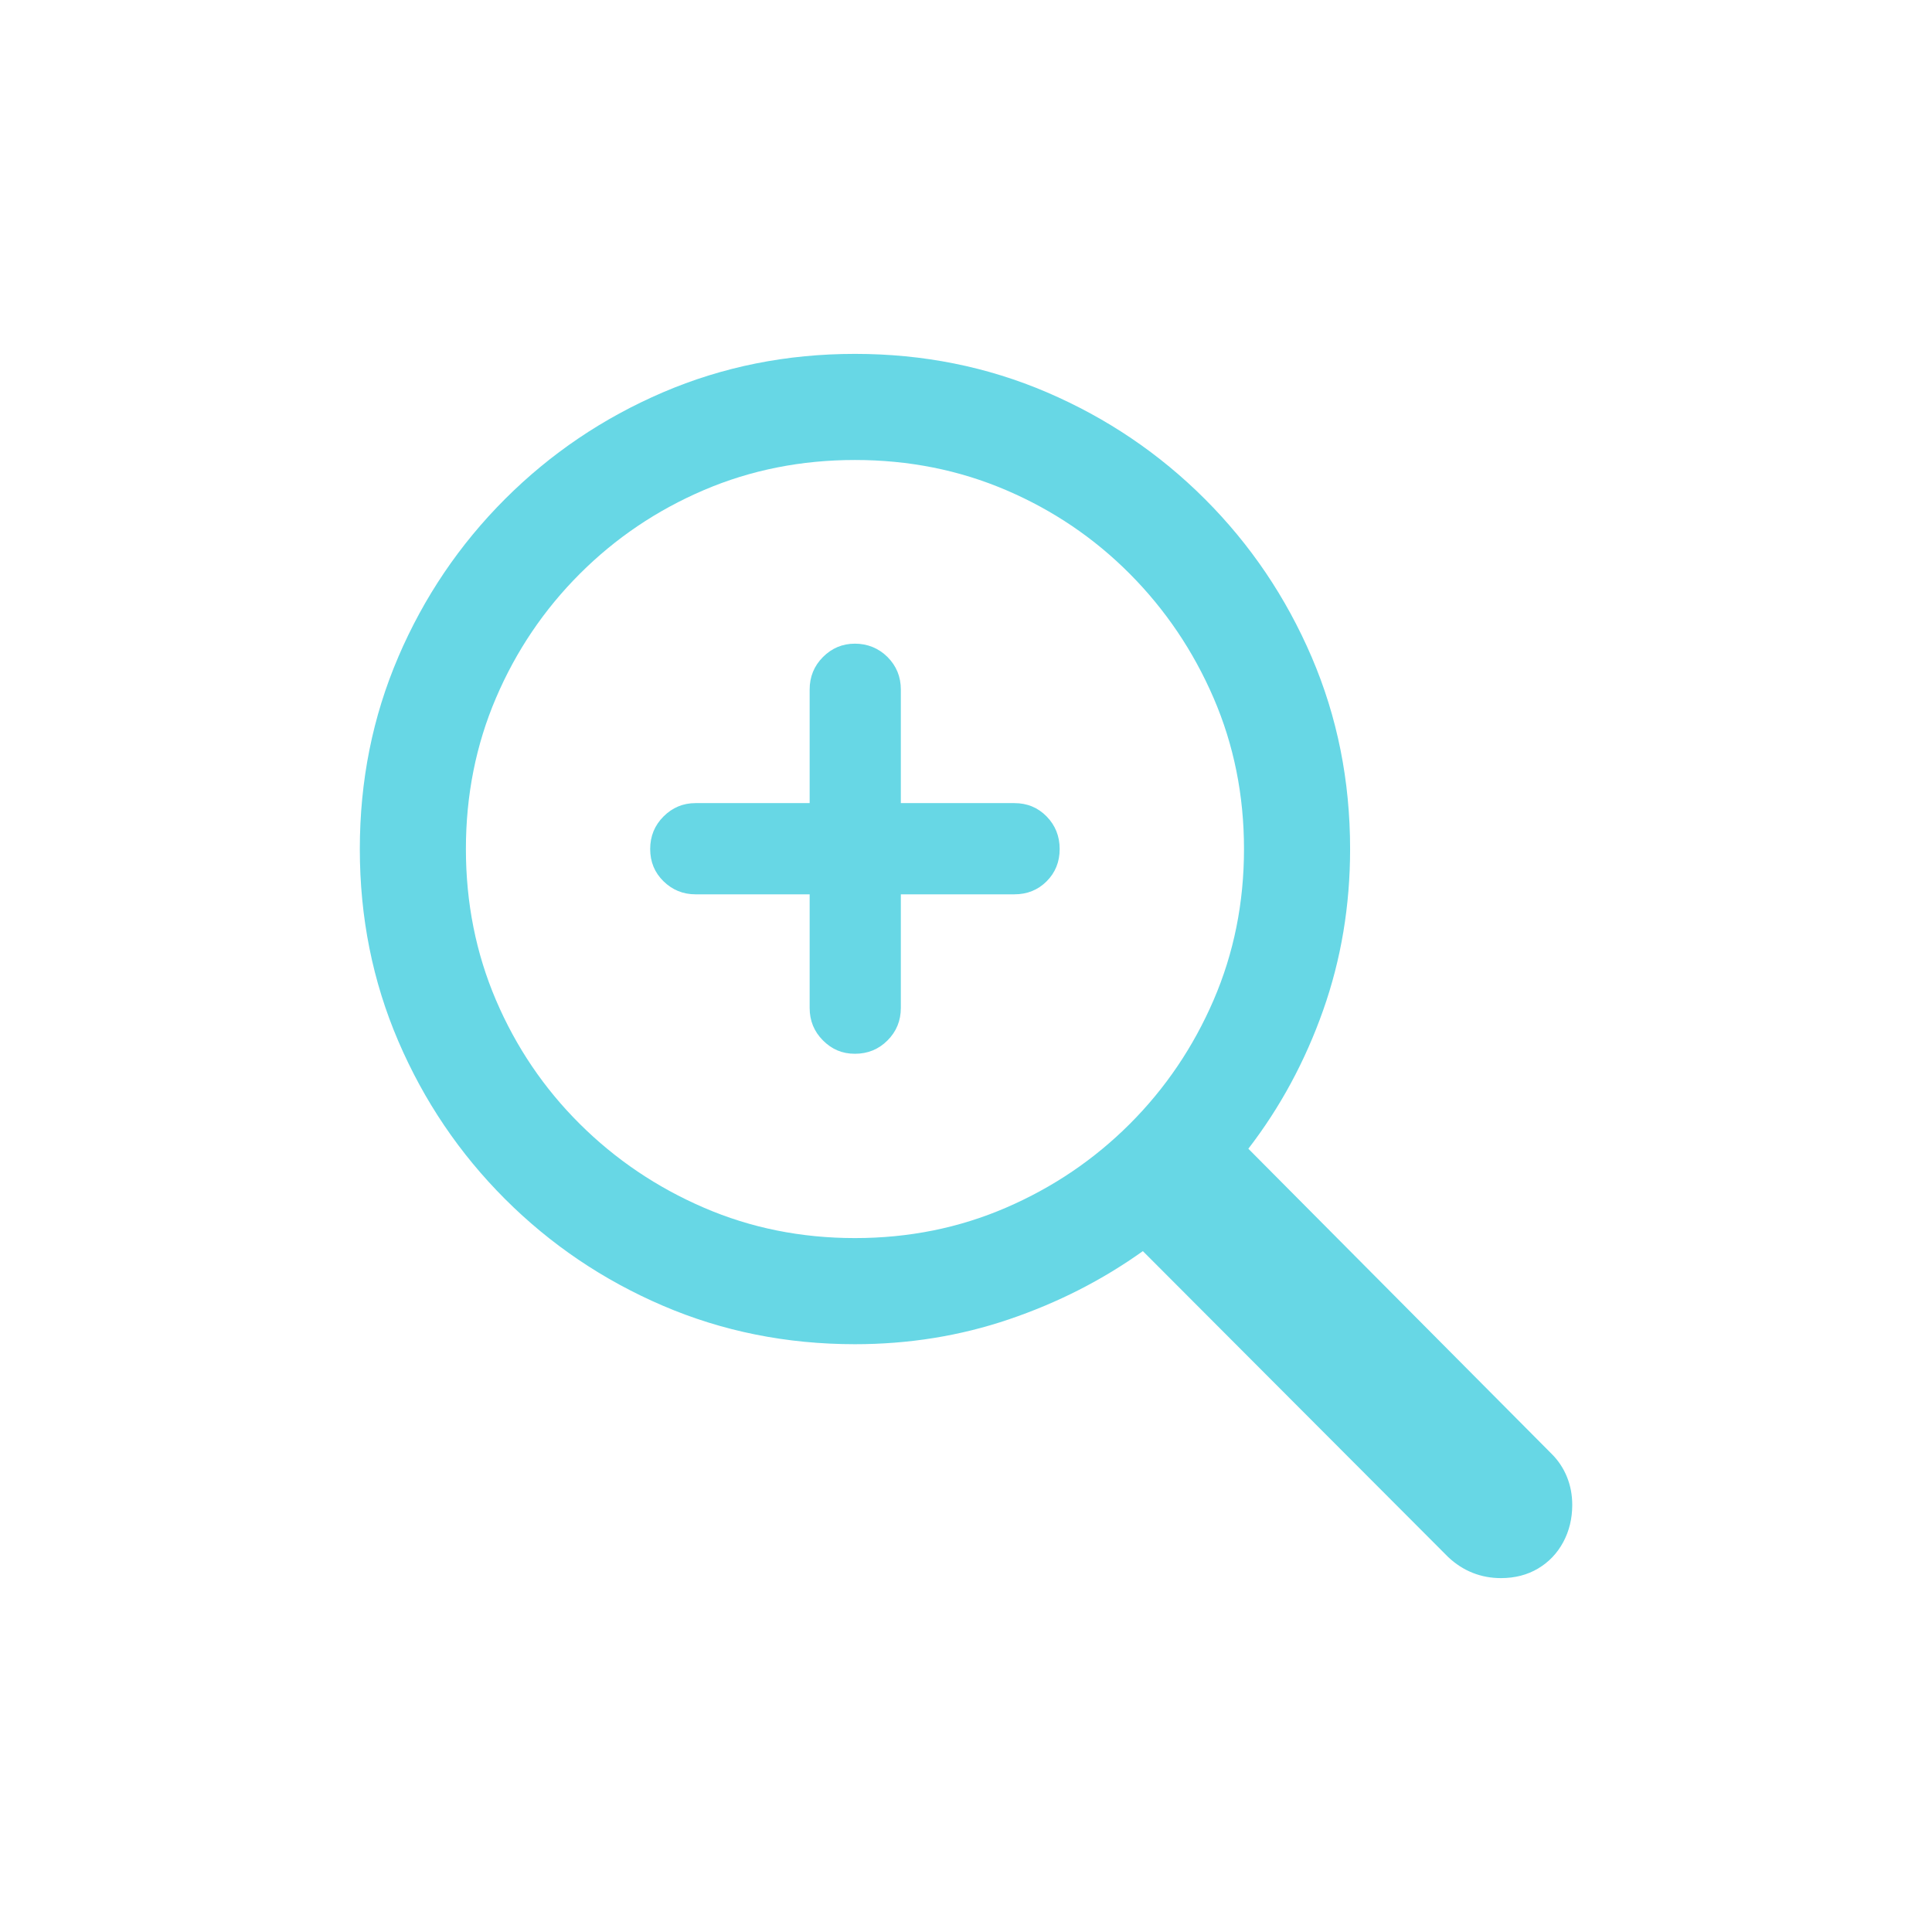 <svg xmlns="http://www.w3.org/2000/svg" id="Calque_1" viewBox="0 0 1000 1000"><defs><style>.cls-1{fill:#67d7e5;}</style></defs><path class="cls-1" d="M206.14,340.06c13.27-30.94,31.69-58.18,55.24-81.74,23.55-23.55,50.8-41.96,81.74-55.24,30.94-13.27,64.07-19.91,99.4-19.91s68.45,6.64,99.4,19.91c30.94,13.28,58.18,31.69,81.74,55.24,23.55,23.56,41.96,50.8,55.24,81.74,13.28,30.94,19.91,64.07,19.91,99.4,0,29.33-4.66,57.17-13.97,83.5-9.31,26.34-22.22,50.22-38.7,71.62l157.05,158.01c3.42,3.42,6.05,7.39,7.87,11.88,1.82,4.5,2.73,9.31,2.73,14.46,0,7.06-1.56,13.49-4.66,19.27-3.11,5.78-7.44,10.33-13.01,13.65-5.57,3.32-12,4.98-19.27,4.98-5.14,0-10.01-.91-14.61-2.73-4.61-1.83-8.83-4.55-12.69-8.19l-158.01-158.33c-20.99,14.99-44.11,26.77-69.37,35.33-25.26,8.57-51.82,12.85-79.64,12.85-35.33,0-68.46-6.63-99.4-19.91-30.94-13.27-58.18-31.69-81.74-55.24-23.55-23.55-41.97-50.79-55.24-81.74-13.28-30.94-19.91-64.07-19.91-99.4s6.63-68.46,19.91-99.4Zm50.58,177.6c10.39,24.3,24.84,45.66,43.36,64.07,18.52,18.42,39.93,32.87,64.24,43.36,24.3,10.5,50.37,15.74,78.2,15.74s53.9-5.24,78.2-15.74c24.3-10.49,45.65-24.94,64.07-43.36,18.41-18.41,32.86-39.77,43.36-64.07,10.49-24.3,15.74-50.37,15.74-78.2s-5.25-53.9-15.74-78.2c-10.5-24.3-24.95-45.71-43.36-64.23-18.42-18.52-39.77-32.97-64.07-43.36-24.31-10.39-50.38-15.58-78.2-15.58s-53.91,5.19-78.2,15.58c-24.31,10.39-45.72,24.84-64.24,43.36-18.52,18.52-32.97,39.93-43.36,64.23-10.39,24.3-15.57,50.38-15.57,78.2s5.19,53.91,15.57,78.2Zm86.72-95.06c4.6-4.6,10.12-6.91,16.54-6.91h59.09v-58.77c0-6.63,2.3-12.25,6.9-16.86s10.12-6.9,16.54-6.9,12.25,2.3,16.86,6.9c4.6,4.61,6.9,10.23,6.9,16.86v58.77h58.77c6.63,0,12.21,2.31,16.7,6.91,4.49,4.6,6.74,10.23,6.74,16.86s-2.25,12.21-6.74,16.7c-4.5,4.49-10.07,6.74-16.7,6.74h-58.77v58.77c0,6.64-2.3,12.26-6.9,16.86s-10.23,6.9-16.86,6.9-11.94-2.3-16.54-6.9c-4.61-4.6-6.9-10.22-6.9-16.86v-58.77h-59.09c-6.42,0-11.94-2.25-16.54-6.74-4.61-4.5-6.91-10.07-6.91-16.7s2.3-12.26,6.91-16.86Z"></path></svg>